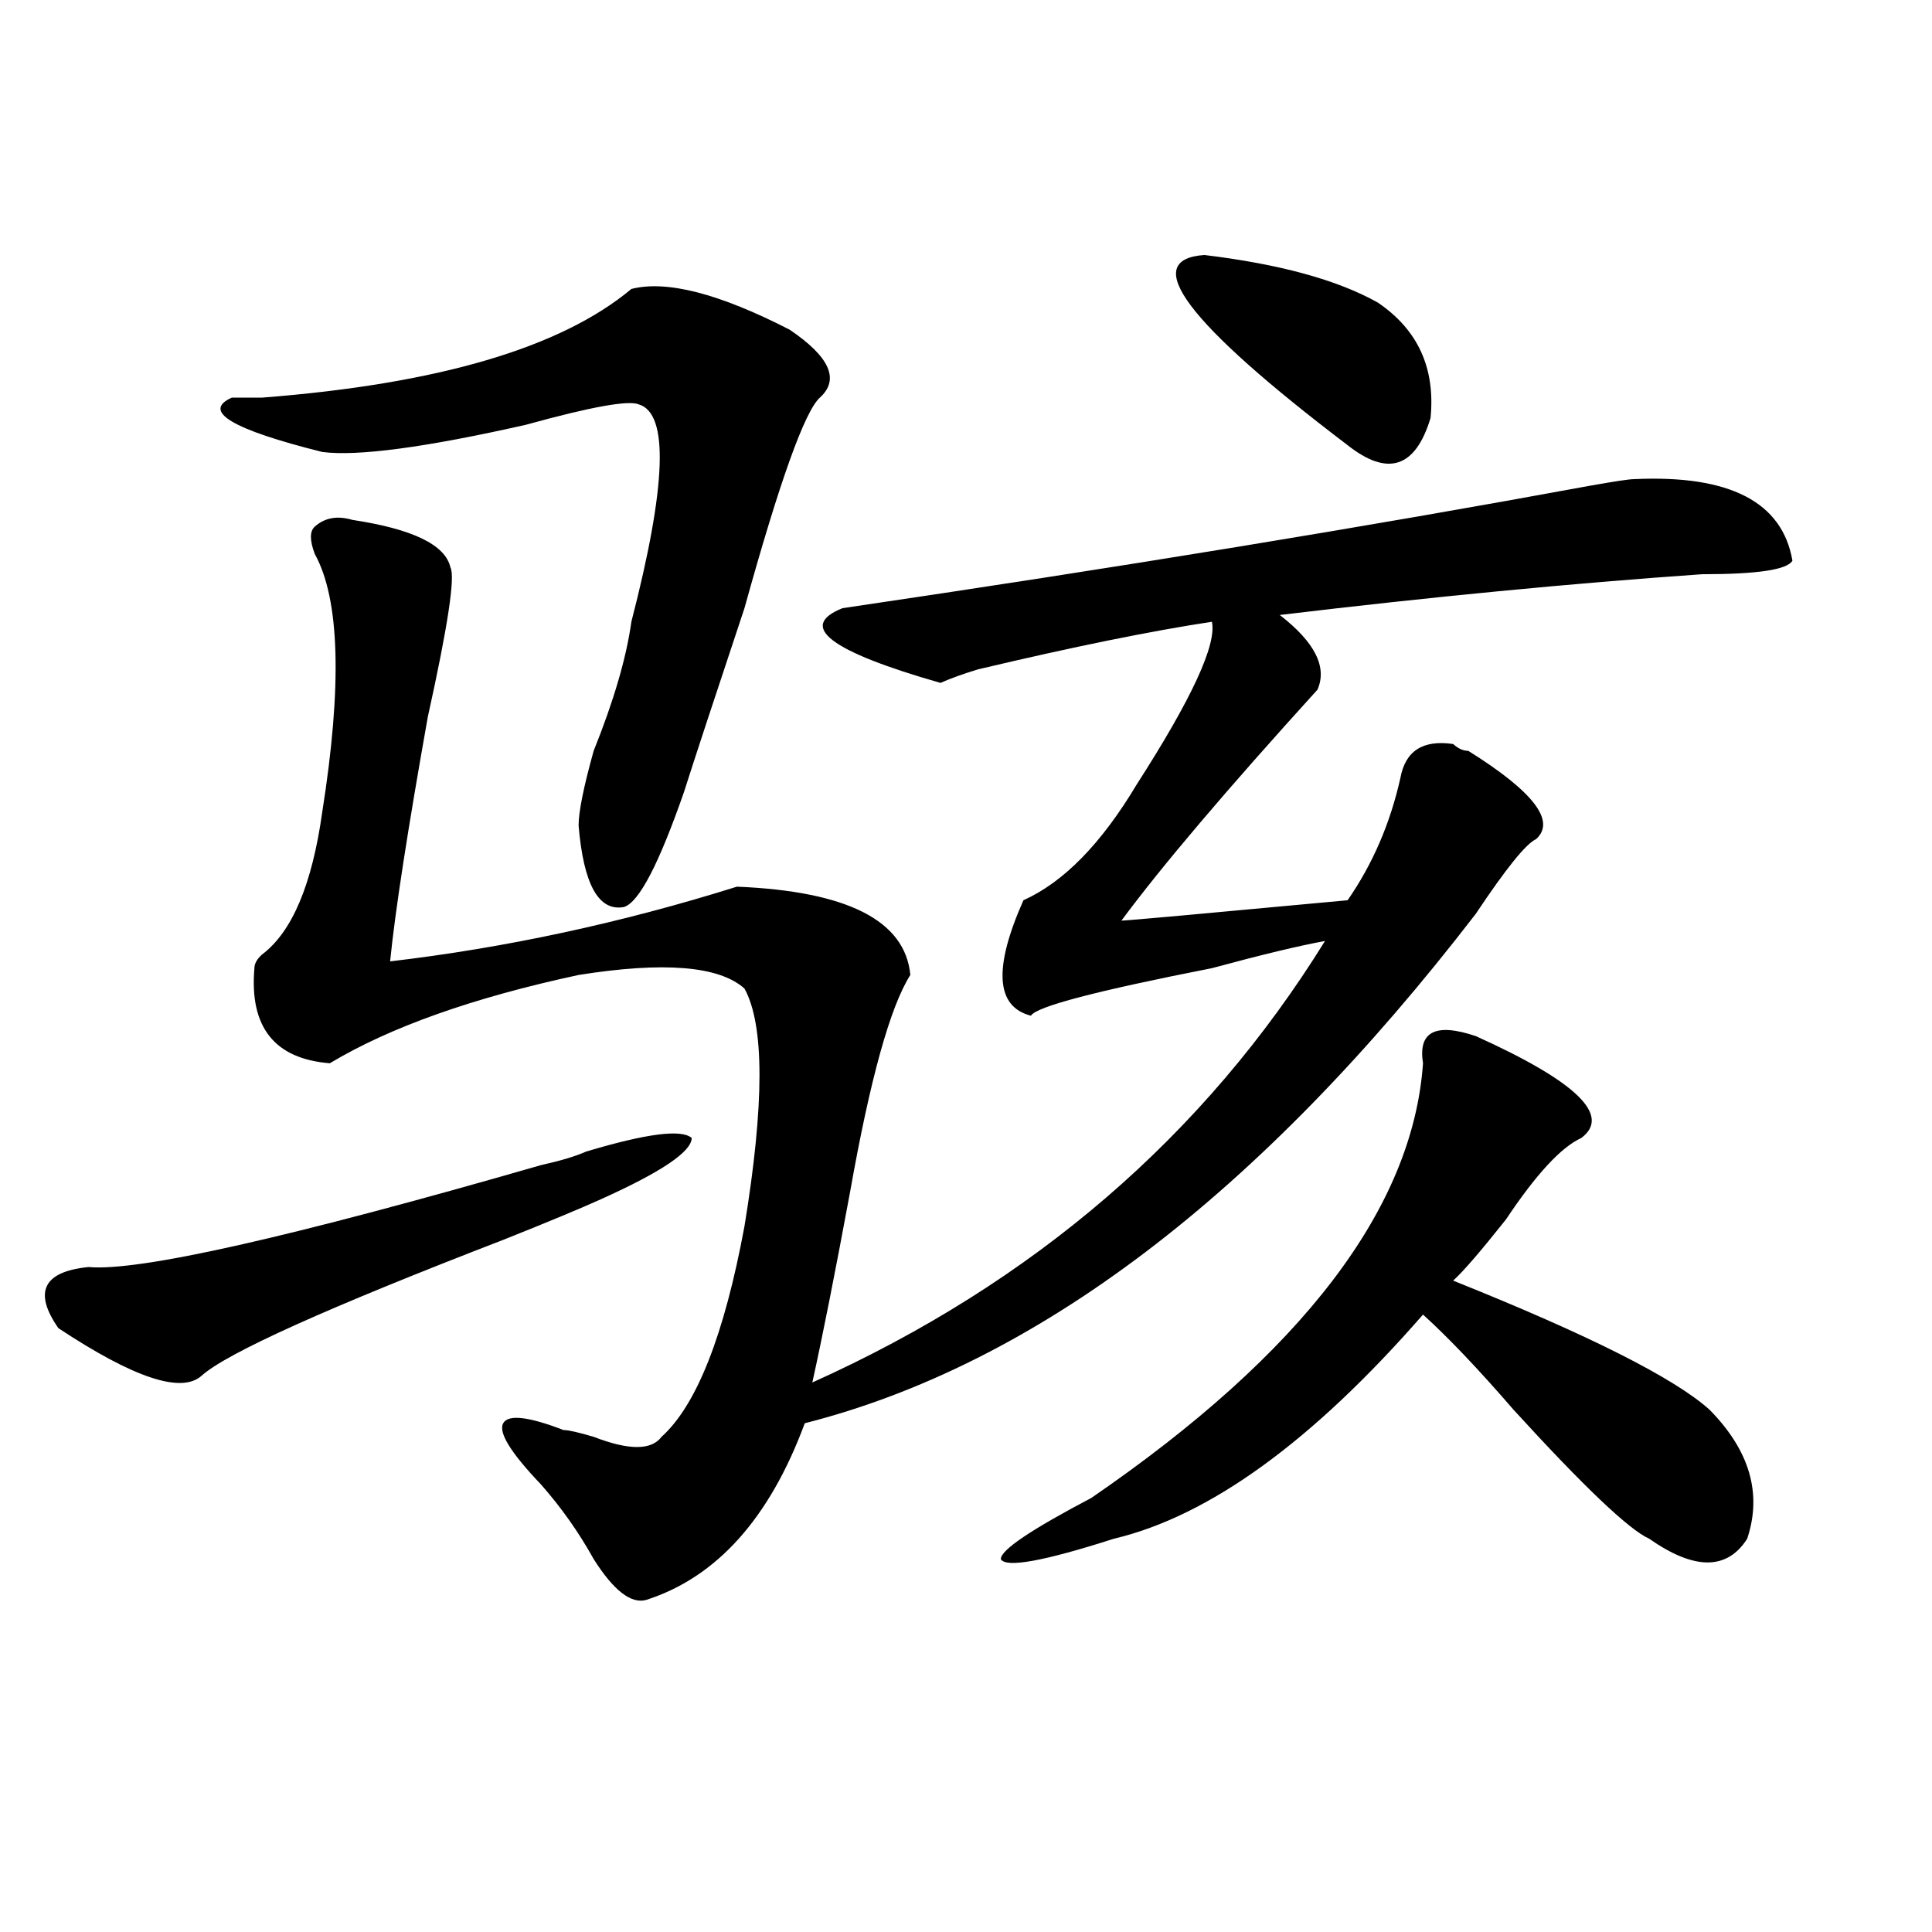 <?xml version="1.0" encoding="utf-8"?>
<!-- Generator: Adobe Illustrator 16.0.0, SVG Export Plug-In . SVG Version: 6.00 Build 0)  -->
<!DOCTYPE svg PUBLIC "-//W3C//DTD SVG 1.1//EN" "http://www.w3.org/Graphics/SVG/1.1/DTD/svg11.dtd">
<svg version="1.1" id="图层_1" xmlns="http://www.w3.org/2000/svg" xmlns:xlink="http://www.w3.org/1999/xlink" x="0px" y="0px"
	 width="1000px" height="1000px" viewBox="0 0 1000 1000" enable-background="new 0 0 1000 1000" xml:space="preserve">
<path d="M303.383,596.047c31.219-9.338,49.39-11.7,54.633-7.031c0,7.031-15.609,17.578-46.828,31.641
	c-10.426,4.725-27.316,11.756-50.73,21.094c-91.095,35.156-143.105,58.612-156.093,70.313c-10.426,9.394-35.121,1.209-74.145-24.609
	c-13.048-18.731-7.805-29.278,15.609-31.641c25.975,2.362,104.022-15.216,234.14-52.734
	C290.335,600.771,298.14,598.409,303.383,596.047z M326.797,149.563c18.171-4.669,45.487,2.362,81.949,21.094
	c20.793,14.063,25.976,25.818,15.609,35.156c-7.805,7.031-20.853,43.396-39.023,108.984c-15.609,46.912-26.035,78.553-31.219,94.922
	c-13.048,37.519-23.414,57.459-31.219,59.766c-13.048,2.362-20.853-11.7-23.414-42.188c0-7.031,2.562-19.885,7.805-38.672
	c10.366-25.763,16.891-48.01,19.512-66.797c18.171-70.313,19.512-107.775,3.902-112.5c-5.243-2.307-24.755,1.209-58.535,10.547
	c-52.071,11.756-87.192,16.425-105.363,14.063c-46.828-11.7-62.438-21.094-46.828-28.125c2.561,0,7.805,0,15.609,0
	C226.617,198.781,290.335,180.05,326.797,149.563z M845.809,248c49.39-2.307,76.706,11.756,81.949,42.188
	c-2.621,4.725-18.23,7.031-46.828,7.031c-67.681,4.725-140.484,11.756-218.531,21.094c18.171,14.063,24.695,26.972,19.512,38.672
	c-46.828,51.581-80.668,91.406-101.461,119.531c2.562,0,41.585-3.516,117.07-10.547c12.988-18.731,22.073-39.825,27.316-63.281
	c2.562-14.063,11.707-19.885,27.316-17.578c2.562,2.362,5.184,3.516,7.805,3.516c33.78,21.094,45.487,36.365,35.121,45.703
	c-5.243,2.362-15.609,15.271-31.219,38.672C651.973,618.35,536.183,706.24,416.551,736.672
	c-18.23,49.219-45.547,79.65-81.949,91.406c-7.805,2.307-16.95-4.725-27.316-21.094c-7.805-14.063-16.95-26.916-27.316-38.672
	c-15.609-16.369-22.133-26.916-19.512-31.641c2.562-4.669,12.988-3.516,31.219,3.516c2.562,0,7.805,1.209,15.609,3.516
	c18.171,7.031,29.878,7.031,35.121,0c18.171-16.369,32.5-52.734,42.926-108.984c10.366-63.281,10.366-104.26,0-123.047
	c-13.048-11.7-41.645-14.063-85.852-7.031c-54.633,11.756-97.558,26.972-128.777,45.703c-28.658-2.307-41.645-18.731-39.023-49.219
	c0-2.307,1.281-4.669,3.902-7.031c15.609-11.7,25.975-36.31,31.219-73.828c10.366-65.588,9.085-110.138-3.902-133.594
	c-2.622-7.031-2.622-11.7,0-14.063c5.183-4.669,11.707-5.822,19.512-3.516c31.219,4.725,48.109,12.909,50.73,24.609
	c2.561,4.725-1.341,30.487-11.707,77.344c-10.426,58.612-16.951,100.8-19.512,126.563c59.816-7.031,119.631-19.885,179.507-38.672
	c57.194,2.362,87.133,17.578,89.754,45.703c-10.426,16.425-20.853,53.943-31.219,112.5c-7.805,42.188-14.328,75.037-19.512,98.438
	c114.449-51.525,202.922-127.716,265.359-228.516c-13.048,2.362-32.56,7.031-58.535,14.063
	c-59.876,11.756-91.095,19.94-93.656,24.609c-18.23-4.669-19.512-24.609-3.902-59.766c20.793-9.338,40.305-29.278,58.535-59.766
	c28.598-44.494,41.585-72.619,39.023-84.375c-31.219,4.725-71.583,12.909-120.973,24.609c-7.805,2.362-14.328,4.725-19.512,7.031
	c-57.254-16.369-74.145-29.278-50.73-38.672c143.046-21.094,271.823-42.188,386.332-63.281C835.383,249.209,843.188,248,845.809,248
	z M763.859,536.281c52.012,23.456,70.242,41.034,54.633,52.734c-10.426,4.725-23.414,18.787-39.023,42.188
	c-13.048,16.425-22.133,26.972-27.316,31.641c70.242,28.125,114.449,50.428,132.68,66.797
	c20.793,21.094,27.316,43.396,19.512,66.797c-10.426,16.369-27.316,16.369-50.73,0c-10.426-4.669-33.84-26.916-70.242-66.797
	c-18.23-21.094-33.84-37.463-46.828-49.219c-57.254,65.644-110.606,104.315-159.996,116.016
	c-36.462,11.7-55.974,15.216-58.535,10.547c0-4.725,15.609-15.216,46.828-31.641c109.266-74.981,166.46-149.963,171.703-225
	C733.922,533.975,743.007,529.25,763.859,536.281z M623.375,131.984c39.023,4.725,68.901,12.909,89.754,24.609
	c20.793,14.063,29.878,34.003,27.316,59.766c-7.805,25.818-22.133,30.487-42.926,14.063
	C614.229,167.141,589.535,134.347,623.375,131.984z"/>
</svg>
